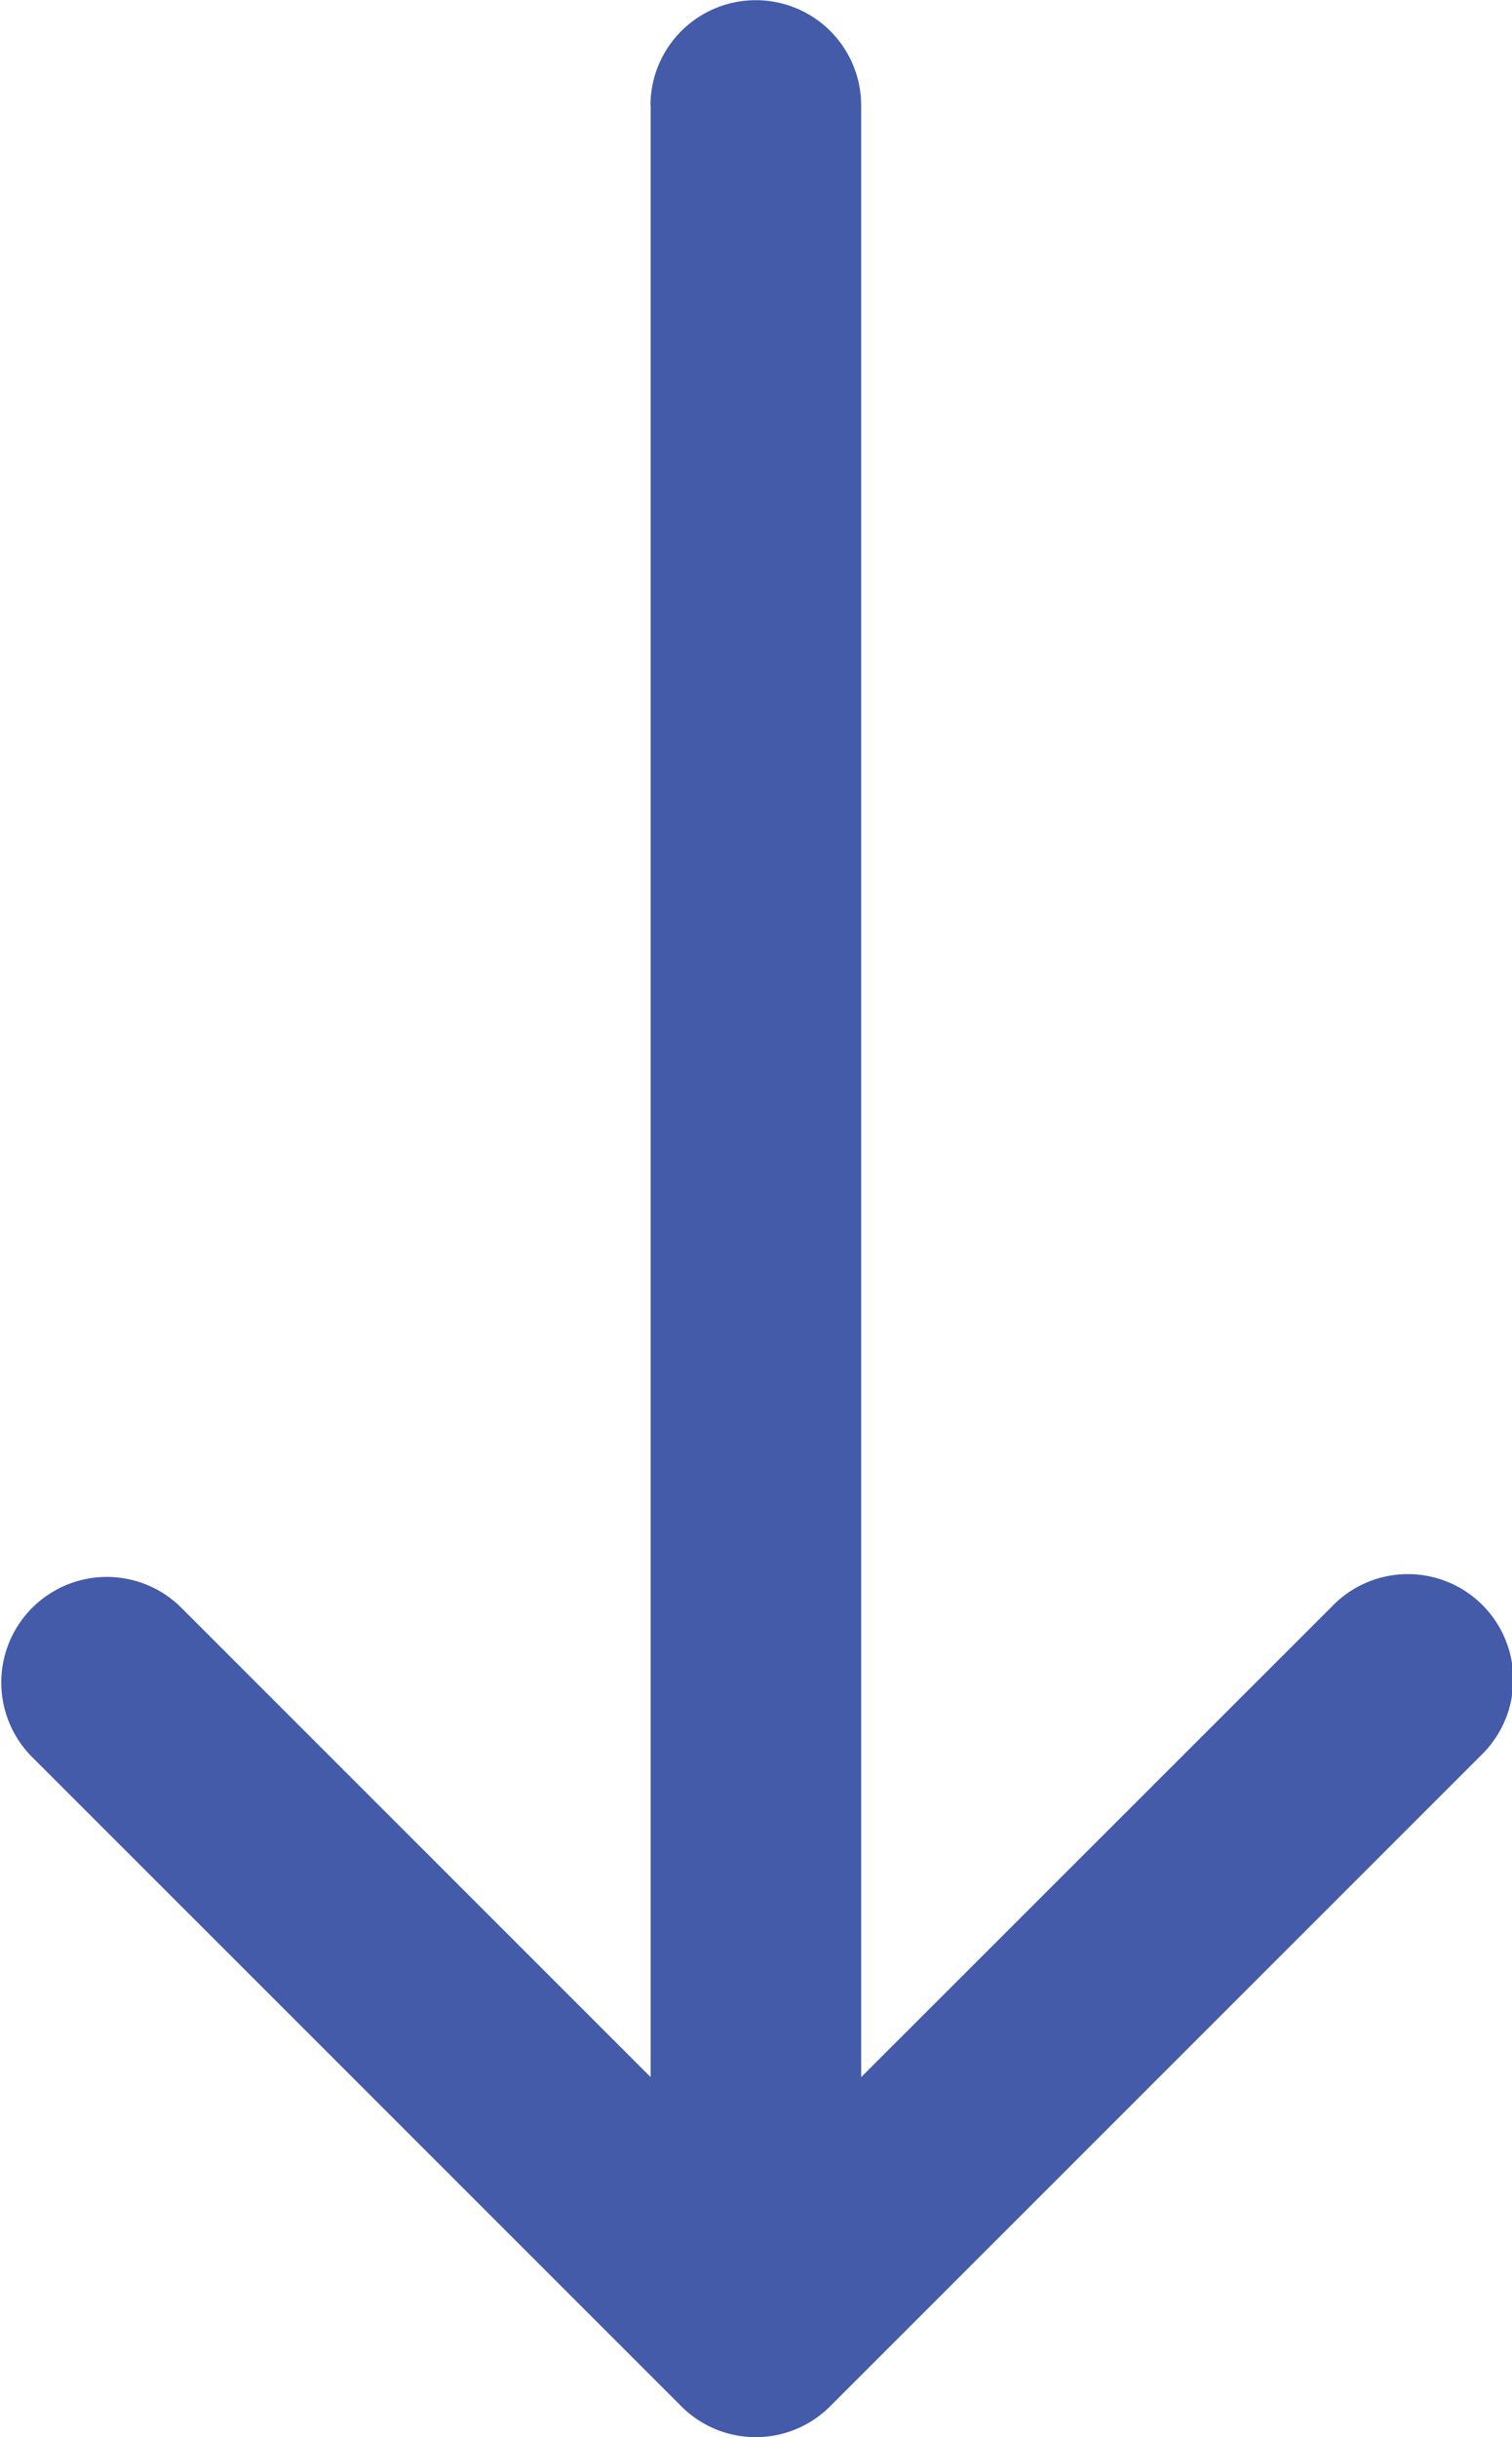 <svg xmlns="http://www.w3.org/2000/svg" width="8.252" height="13.3" viewBox="0 0 8.252 13.3">
  <g id="Arrow-down" transform="translate(0 13.3) rotate(-90)">
    <path id="Path_29" data-name="Path 29" d="M12.724,3.551H1.965L4.532.984A.576.576,0,0,0,3.717.17L.17,3.717a.574.574,0,0,0,0,.815L3.721,8.083a.575.575,0,1,0,.811-.815L1.965,4.7H12.724a.575.575,0,0,0,0-1.15Z" fill="#435ba9"/>
  </g>
</svg>
